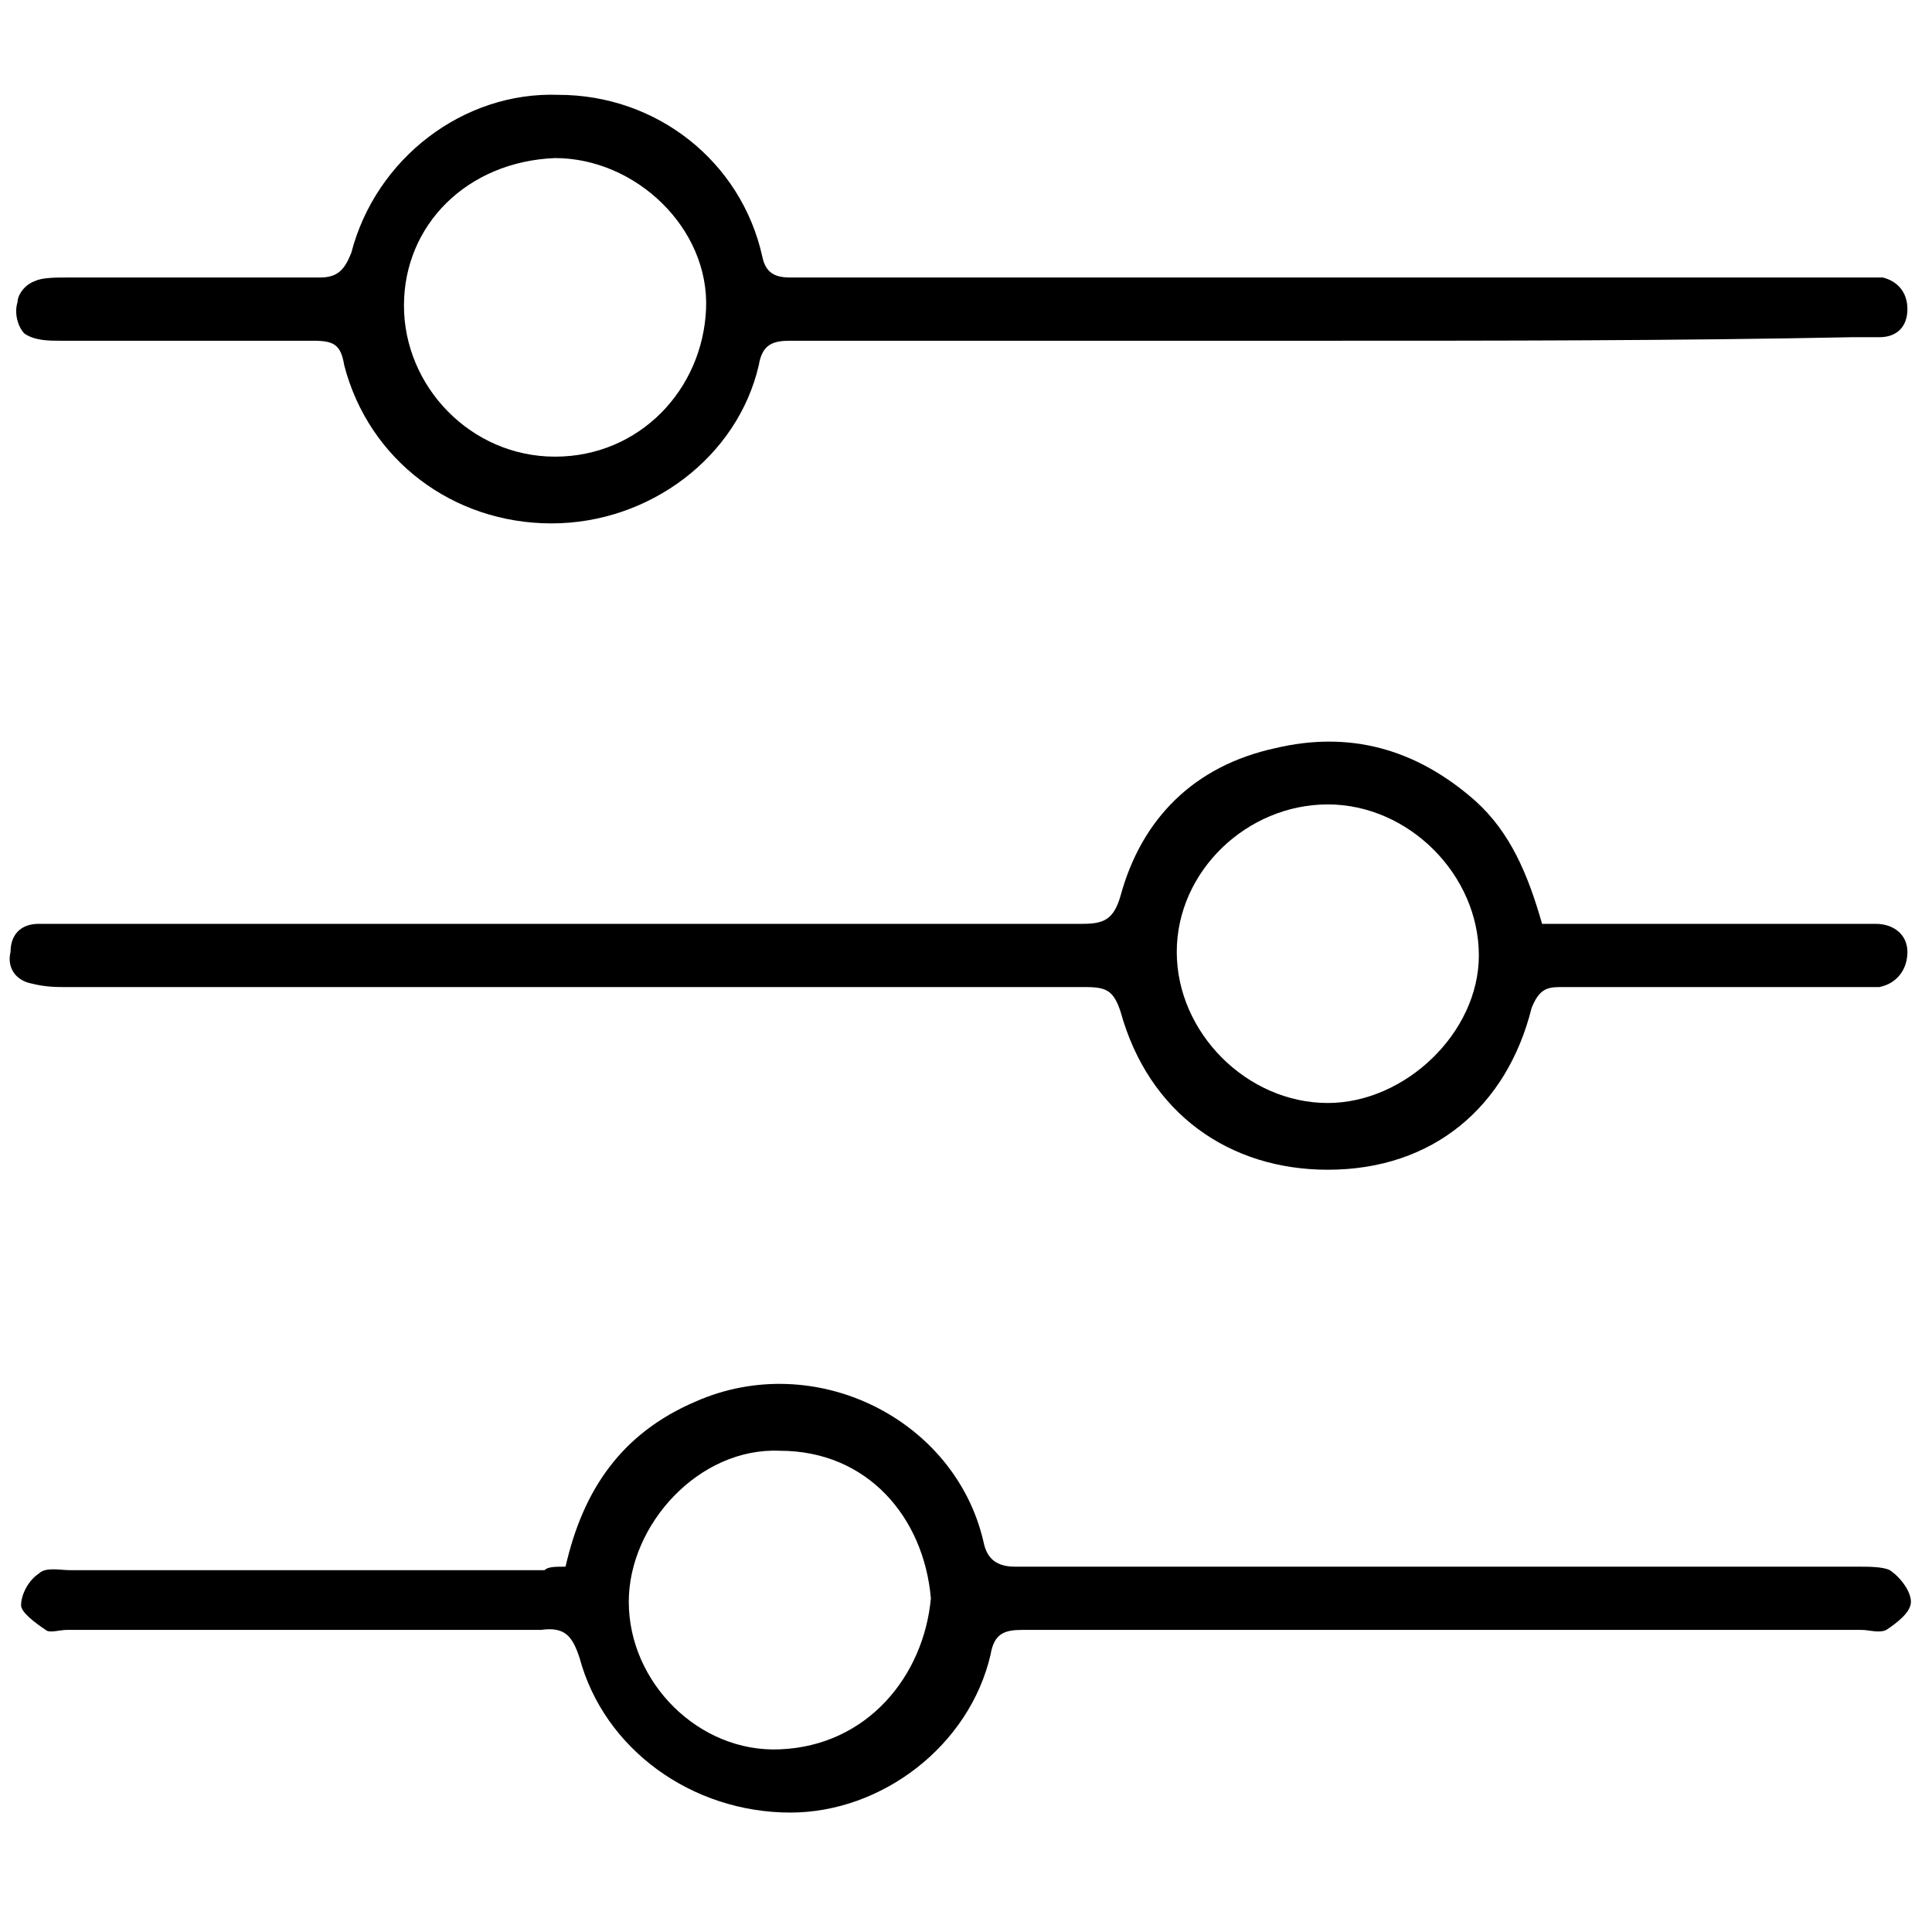 <?xml version="1.0" encoding="utf-8"?>
<!-- Generator: Adobe Illustrator 24.1.0, SVG Export Plug-In . SVG Version: 6.00 Build 0)  -->
<svg version="1.1" id="图层_1" xmlns="http://www.w3.org/2000/svg" xmlns:xlink="http://www.w3.org/1999/xlink" x="0px" y="0px"
	 viewBox="0 0 55 55" style="enable-background:new 0 0 55 55;" xml:space="preserve">
<path d="M-52.7-19.7c0.8-1.7,1.5-3.4,2.4-5.1c1.3-2.5,3-4.7,4.8-6.8c1.7-2,2.7-4.3,3-6.9c0.2-1.5,0.3-3,0.1-4.5c0-0.3,0.2-0.7,0.5-1
	c0.3-0.3,0.8-0.3,1.2,0c0.7,0.5,1.4,1,2,1.5c2.6,2.3,4.6,5,5.3,8.4c0.4,1.7,0.4,3.4,0.6,5.1c0.2,2,0.3,3.9,1.1,5.8
	c0.1,0.2,0.2,0.4,0.3,0.6c0,0.1,0.1,0.1,0.2,0.2c0.2-0.6,0.3-1.1,0.5-1.6c0.7-2.2,1.9-4.1,3.8-5.4c0.4-0.3,0.8-0.4,1.3-0.2
	c0.5,0.3,0.5,0.7,0.5,1.2c-0.1,2.6,0,5.2,0.6,7.8c0.2,0.8,0.5,1.5,0.8,2.2c0.7,1.9,1.1,3.8,1.4,5.7c0.4,3.2,0.4,6.3-0.4,9.4
	c-1.6,6-5.5,9.8-11.4,11.6c-0.8,0.2-1.6,0.4-2.4,0.6c-0.5,0.1-1,0-1.3-0.5c-0.3-0.5-0.1-0.9,0.3-1.3c1.7-1.8,2.9-4,3.2-6.5
	c0.2-1.3,0.1-2.6-0.3-3.8c-0.9,0.5-1.8,1-2.7,1.4c-0.2,0.1-0.5,0.2-0.7,0.2c-0.9,0.2-1.6-0.5-1.4-1.4c0.6-2.5,0.2-4.8-0.9-7
	c-0.1-0.2-0.2-0.3-0.4-0.6c-0.4,2.2-1.7,3.7-3,5.3c-0.8,0.9-1.4,1.8-2,2.8c-0.8,1.4-1.1,2.9-0.9,4.6c0.2,1.8,1,3.5,2,5
	c0.1,0.2,0.2,0.3,0.3,0.5c0.3,0.8-0.4,1.6-1.3,1.4c-1.4-0.3-2.8-0.7-4.1-1.2C-53,6.5-55.8,4.3-57.7,1c-1.3-2.2-2-4.6-2.4-7.1
	c-1-5.8,0.5-11.2,2.7-16.4c0.6-1.4,1.3-2.7,1.9-4c0.3-0.6,0.8-0.8,1.3-0.6c0.6,0.2,0.8,0.6,0.8,1.2c-0.3,2.1,0,4.1,0.6,6.1
	C-52.8-19.8-52.7-19.6-52.7-19.7z M-47.4,6.3c-0.1-0.3-0.2-0.4-0.2-0.5c-0.7-1.8-1.2-3.6-0.9-5.5c0.3-2.6,1.5-4.9,3.3-6.7
	c1.9-1.9,3-4.1,3-6.8c0-0.3,0.3-0.7,0.6-0.9c0.4-0.2,0.8-0.1,1.1,0.2c1.3,1.3,2.3,2.9,2.9,4.7c0.6,1.6,0.8,3.3,0.7,5
	c0.8-0.5,1.3-1,1.5-1.8c0.1-0.5,0.4-0.8,1-0.9c0.6,0,0.9,0.2,1.1,0.7c0.8,1.6,1.2,3.4,1.3,5.2c0.1,2.3-0.4,4.5-1.6,6.5
	c-0.1,0.2-0.2,0.4-0.3,0.6c0.2,0,0.2,0,0.3-0.1c3.9-1.5,6.8-4.1,8.2-8.1c1.5-4.2,1.4-8.5,0.4-12.8c-0.3-1.4-1-2.7-1.4-4.1
	c-0.4-1.5-0.6-3-0.8-4.5c-0.1-0.8-0.1-1.6-0.2-2.6c-0.2,0.2-0.3,0.4-0.4,0.5c-1.1,1.8-1.7,3.8-1.8,5.9c0,0.5-0.2,0.9-0.7,1.1
	c-0.5,0.2-0.9,0-1.2-0.4c-1.5-1.5-2.6-3.2-2.9-5.3c-0.4-2.3-0.7-4.7-0.9-7c-0.2-2.1-0.8-4.1-1.9-5.9c-0.8-1.3-1.8-2.5-3-3.5
	c0,0.1-0.1,0.1-0.1,0.1c0,0.4-0.1,0.8-0.1,1.1c-0.2,2.5-0.8,4.9-2.1,7c-0.9,1.5-2.1,2.9-3.2,4.3c-2.1,2.7-3.9,5.6-5,8.9
	c-0.4,1.4-0.6,2.7-0.1,4.1c0.1,0.2,0,0.5-0.1,0.7c-0.3,0.8-1.4,0.9-1.9,0.1c-0.7-1.2-1.3-2.4-1.9-3.6c-0.5-1.1-0.7-2.2-1.1-3.4
	c0,0-0.1,0.1-0.1,0.1c-0.3,0.8-0.6,1.5-0.9,2.3c-1.5,4.3-2.4,8.7-1.4,13.2c0.7,3.6,2.1,6.8,5,9.2C-51.3,4.8-49.5,5.7-47.4,6.3z"/>
<g>
	<path d="M-38.7,52.9c0.1-0.6,0.2-1.1,0.2-1.7c0.4,0.1,0.8,0.2,1.2,0.3c4.9,1.8,7.7,5.2,8.4,10.4c0.1,0.6,0.1,1.2,0.1,1.8
		c0,3.2,0,6.4,0,9.7c0,0.6,0,1.3,0,2c0.7,0,1.4,0,2.1,0c0.6,0,1.2,0,1.9,0c0.7,0,1,0.3,1,0.8c0,0.6-0.4,0.9-1.1,0.9
		c-5.7,0-11.4,0-17.1,0c-11.5,0-23.1,0-34.6,0c-0.8,0-1.2-0.4-1.1-1c0.1-0.5,0.4-0.7,0.9-0.7c1.3,0,2.5,0,3.8,0c0.1,0,0.2,0,0.3,0
		c0-4,0-8,0-11.9c0.1-4.5,1.9-8.1,5.8-10.6c1.2-0.8,2.5-1.3,3.9-1.6c0.1,0.6,0.2,1.1,0.3,1.7c-1.6,0.4-3,1-4.2,2c-2.6,2.2-4,5-4,8.4
		c0,3.6,0,7.2,0,10.8c0,1,0.2,1.2,1.2,1.2c1.5,0,3,0,4.4,0c0.3,0,0.6-0.2,0.8-0.4c3.8-4.7,7.7-9.4,11.5-14.1
		c0.1-0.1,0.2-0.3,0.3-0.4c0.6-0.6,0.9-1.2,0.7-2.2c-0.2-0.6,0.1-1.2,0.2-1.9c0-0.2,0-0.5-0.1-0.7c-1.2-1.6-2.7-1.6-4-0.1
		c-2.3,2.9-4.7,5.7-7,8.6c-1,1.3-2.1,2.5-3.1,3.8c-0.4,0.5-0.9,0.6-1.3,0.3c-0.5-0.4-0.5-0.8,0-1.4c2.8-3.4,5.5-6.7,8.3-10.1
		c-1.1-1.4-1.7-3-2-4.8c-1-5.9,2.7-11.7,8.6-12.8c4.3-0.8,8.7,1.4,10.8,5.2c2.1,3.7,2,8.5-0.8,12.3c1.8,2.2,3.6,4.4,5.5,6.7
		c1,1.2,1.9,2.3,2.9,3.5c0.4,0.5,0.4,0.9,0,1.3c-0.4,0.3-0.9,0.3-1.3-0.2c-2.2-2.7-4.5-5.5-6.7-8.2c-1.2-1.5-2.5-3-3.7-4.5
		c-0.9-1.1-2.4-1.2-3.4-0.1c-0.5,0.5-0.8,1.2-1.1,1.9c-0.3,0.7-0.1,1.4,0.4,2.1c3.6,4.4,7.3,8.9,10.9,13.3c0.7,0.8,1.3,1.7,2,2.5
		c0.1,0.2,0.4,0.3,0.6,0.3c1.6,0,3.2,0,4.8,0c0.7,0,1-0.3,1-1c0-3.8,0.1-7.6,0-11.5c-0.1-4.8-3.4-8.8-8-10
		C-38.5,53-38.6,52.9-38.7,52.9z M-43.4,55.5c0.1-0.2,0.3-0.4,0.3-0.5c2.3-3.9,1.5-8.9-1.8-11.9c-3.4-3-8.6-2.9-11.8,0.4
		c-2.3,2.3-3.1,5.1-2.6,8.2c0.2,1.4,0.7,2.6,1.6,3.9c0.9-1.3,1.8-2.4,3.3-2.6c1.6-0.2,2.8,0.4,3.8,1.6c0.1-0.1,0.2-0.1,0.2-0.2
		c1.6-2,4.8-1.9,6.3,0.4C-43.9,54.9-43.7,55.2-43.4,55.5z M-62.5,75.4c7.9,0,15.8,0,23.6,0c-0.1-0.1-0.1-0.2-0.2-0.3
		c-3.7-4.5-7.3-9-11-13.5c-0.6-0.8-0.7-0.8-1.3,0c-2.6,3.2-5.2,6.4-7.8,9.6C-60.2,72.5-61.3,73.9-62.5,75.4z"/>
	<path d="M-72.3,39.8c0.4,0.1,0.6,0.1,0.8,0.2c0.5,0.2,0.7,0.5,0.7,1c-0.1,0.5-0.5,0.8-1,0.7c-1-0.2-2-0.3-2.9-0.6
		c-0.3-0.1-0.6-0.4-0.7-0.7c-0.1-0.4,0.1-0.7,0.5-0.9c0.7-0.4,1.4-0.9,2.1-1.3c0.2-0.1,0.4-0.2,0.6-0.4c-1.6-0.9-3.1-1.7-4.6-2.5
		c-0.1-0.1-0.3-0.1-0.4-0.2c-0.2-0.3-0.5-0.6-0.4-0.9c0-0.3,0.4-0.6,0.7-0.7c1.2-0.4,2.4-0.6,3.5-1c0.1,0,0.1,0,0.3-0.1
		c-0.6-0.8-1.2-1.5-1.8-2.2c-0.2-0.3-0.4-0.5-0.6-0.8c-0.3-0.3-0.4-0.7-0.2-1.1c0.2-0.4,0.6-0.4,1-0.4c1.1,0.1,2.1,0.2,3.2,0.4
		c0.1,0,0.3,0,0.4,0c0-1.2,0-2.4,0-3.6c0-0.5,0-0.9,0.5-1.2c0.5-0.3,0.9,0.1,1.2,0.4c0.8,0.7,1.6,1.5,2.4,2.2
		c0.2,0.2,0.4,0.3,0.6,0.5c0.3-0.9,0.5-1.7,0.7-2.6c0.1-0.5,0.3-0.9,0.8-0.9c0.6,0,0.8,0.4,1,0.8c0.4,0.9,0.9,1.8,1.3,2.8
		c0.8-0.5,1.6-1,2.3-1.5c0.2-0.1,0.3-0.2,0.5-0.3c0.7-0.4,1.3,0,1.3,0.7c0,1.2-0.1,2.3-0.2,3.5c0,0.5-0.4,0.8-0.9,0.8
		c-0.5,0-0.8-0.4-0.8-0.9c0-0.6,0.1-1.1,0.1-1.8c-0.7,0.5-1.4,0.9-2.1,1.3c-0.7,0.4-1.1,0.3-1.5-0.4c-0.3-0.5-0.5-1.1-0.8-1.8
		c-0.2,0.7-0.3,1.2-0.5,1.7c-0.3,1-0.9,1.1-1.6,0.5c-0.9-0.8-1.8-1.6-2.7-2.4c0,0.9,0,1.8,0,2.6c0,1-0.3,1.3-1.3,1.2
		c-0.8-0.1-1.5-0.2-2.4-0.3c0.7,0.8,1.3,1.6,1.9,2.4c0.6,0.8,0.4,1.3-0.5,1.6c-0.9,0.3-1.8,0.5-2.9,0.8c1,0.6,2,1.1,2.9,1.6
		c0.5,0.3,0.9,0.5,1.4,0.8c0.8,0.4,0.7,1.1,0,1.6C-70.8,38.9-71.5,39.4-72.3,39.8z"/>
	<path d="M-26.8,34.6c-1.1-0.3-2-0.5-3-0.8c-0.9-0.2-1.1-0.8-0.5-1.6c0.6-0.8,1.2-1.5,1.9-2.4c-0.8,0.1-1.6,0.2-2.3,0.2
		c-1.1,0.1-1.4-0.2-1.4-1.2c0-0.8,0-1.7,0-2.6c-0.3,0.2-0.5,0.5-0.8,0.7c-0.7,0.6-1.3,1.2-2,1.8c-0.6,0.5-1.3,0.3-1.5-0.4
		c-0.2-0.6-0.3-1.2-0.5-1.9c-0.3,0.6-0.6,1.2-0.8,1.7c-0.4,0.8-0.8,0.9-1.5,0.4c-0.6-0.4-1.3-0.8-2-1.3c0,0.6,0.1,1.2,0.1,1.7
		c0,0.6-0.3,0.9-0.8,0.9c-0.5,0-0.8-0.3-0.9-0.9c-0.1-1.1-0.2-2.2-0.2-3.3c0-0.3,0.2-0.8,0.4-0.9c0.3-0.1,0.7-0.1,1,0.1
		c0.9,0.5,1.8,1.1,2.7,1.7c0.5-1,0.9-1.9,1.3-2.8c0.2-0.4,0.4-0.8,1-0.8c0.6,0,0.7,0.5,0.9,0.9c0.2,0.8,0.4,1.6,0.7,2.5
		c0.6-0.5,1.1-1,1.7-1.5c0.5-0.5,1-1,1.6-1.4c0.3-0.2,0.7-0.3,1-0.2c0.4,0.1,0.5,0.5,0.5,0.9c0,1.3,0,2.5,0,3.9
		c0.9-0.1,1.7-0.2,2.5-0.3c0.4,0,0.8-0.1,1.2-0.1c0.3,0,0.8,0.1,0.9,0.4c0.1,0.3,0.1,0.8-0.1,1c-0.7,0.9-1.4,1.8-2.2,2.7
		c-0.1,0.1-0.2,0.2-0.3,0.4c1.3,0.3,2.6,0.6,3.8,1c0.3,0.1,0.6,0.5,0.7,0.7c0,0.3-0.3,0.6-0.5,0.9c0,0-0.1,0.1-0.2,0.1
		c-1.4,0.8-2.8,1.5-4.3,2.3c-0.1,0.1-0.3,0.2-0.5,0.3c0.9,0.6,1.7,1.1,2.6,1.6c0.4,0.2,0.8,0.5,0.7,1c-0.1,0.6-0.6,0.7-1,0.8
		c-0.8,0.2-1.6,0.3-2.4,0.5c-0.6,0.1-1.1-0.1-1.2-0.6c-0.1-0.5,0.2-0.9,0.8-1c0.2,0,0.3-0.1,0.6-0.2c-0.7-0.4-1.4-0.8-2-1.3
		c-0.3-0.2-0.6-0.5-0.7-0.9c-0.1-0.5,0.3-0.7,0.7-0.9C-29.6,36.1-28.3,35.4-26.8,34.6z"/>
	<path d="M-38.6,37.2c-0.5,0.5-1.1,1-1.6,1.6c-0.5,0.5-1,0.5-1.4,0.2c-0.4-0.4-0.3-0.9,0.2-1.4c0.7-0.7,1.4-1.4,2.1-2.2
		c0.8-0.9,1.4-0.8,1.9,0.3c0,0.1,0.1,0.2,0.2,0.3c0.5-0.5,0.9-0.9,1.3-1.4c0.5-0.5,1-0.6,1.4-0.3c0.4,0.4,0.3,0.9-0.2,1.4
		c-0.7,0.7-1.3,1.4-2,2.1c-0.7,0.8-1.3,0.7-1.8-0.3C-38.4,37.4-38.5,37.3-38.6,37.2z"/>
	<path d="M-64,35.9c0.1-0.2,0.2-0.4,0.3-0.6c0.3-0.6,0.9-0.7,1.4-0.3c0.9,0.9,1.7,1.7,2.6,2.6c0.4,0.4,0.3,0.9,0,1.3
		c-0.4,0.3-0.8,0.3-1.2-0.1c-0.6-0.5-1.2-1.1-1.8-1.7c-0.1,0.2-0.2,0.4-0.3,0.6c-0.3,0.6-0.9,0.7-1.4,0.3c-0.8-0.8-1.6-1.7-2.4-2.5
		c-0.3-0.4-0.3-0.8,0-1.2c0.3-0.3,0.8-0.3,1.2,0C-65.1,34.9-64.5,35.4-64,35.9z"/>
	<path d="M-64.7,43.4c0.1,0.3,0.1,0.4,0.2,0.5c0.2,0.6-0.1,1.1-0.7,1.1c-1,0.1-2.1,0.1-3.1,0.1c-0.5,0-0.8-0.3-0.8-0.8
		c0-0.5,0.3-0.8,0.8-0.8c0.5,0,1,0,1.6,0c-0.1-0.2-0.1-0.4-0.2-0.5c-0.1-0.6,0.2-1,0.7-1.1c1.2-0.1,2.5-0.1,3.7-0.1
		c0.5,0,0.9,0.3,0.9,0.8c0,0.5-0.3,0.8-0.9,0.9C-63.2,43.4-63.9,43.4-64.7,43.4z"/>
	<path d="M-34.5,43.4c0.6,0,1.1,0,1.5,0c0.6,0,0.9,0.3,0.9,0.9c0,0.5-0.3,0.8-0.9,0.8c-0.9,0-1.8,0-2.6,0c-1.1,0-1.3-0.4-0.9-1.6
		c-0.8,0-1.5,0-2.2,0c-0.4,0-0.8-0.2-0.9-0.6c-0.2-0.5,0.2-1.1,0.8-1.1c1.2,0,2.5,0,3.7,0.1c0.5,0,0.9,0.5,0.7,1
		C-34.4,43-34.5,43.1-34.5,43.4z"/>
</g>
<g>
	<path d="M-72.7,115.6c-1.6,0-3.1,0-4.6,0c-1.9,0-3.9,0.1-5.8,0.1c-0.5,0-0.9,0-1.2-0.5c-0.3-0.5,0-0.9,0.3-1.3
		c4.7-5.9,9.3-11.8,14-17.8c2.8-3.6,5.6-7.1,8.4-10.7c0.2-0.2,0.3-0.4,0.5-0.6c0.3-0.3,0.7-0.4,1.1-0.2c0.5,0.2,0.5,0.7,0.4,1.1
		c-0.2,0.6-0.4,1.2-0.6,1.8c-2.1,5.8-4.3,11.6-6.4,17.5c-0.3,0.7-0.5,1.5-0.8,2.3c0.3,0,0.5,0,0.8,0c3.3,0,6.6,0,9.9,0
		c0.5,0,0.9,0,1.2,0.5c0.2,0.5,0,0.8-0.3,1.2c-4.7,5.8-9.4,11.6-14.1,17.4c-3,3.7-6.1,7.5-9.1,11.2c-0.3,0.4-0.7,0.7-1.3,0.4
		c-0.5-0.2-0.6-0.7-0.3-1.3c1.7-4.5,3.5-9.1,5.2-13.6c0.9-2.3,1.8-4.6,2.6-6.9C-72.8,116-72.8,115.8-72.7,115.6z M-58.4,109.1
		c-0.4,0-0.7,0-0.9,0c-3.1,0-6.1,0-9.2,0c-1.1,0-1.5-0.5-1.1-1.5c1.3-3.5,2.6-7,3.8-10.4c0.8-2.1,1.5-4.2,2.3-6.2c0,0-0.1,0-0.1-0.1
		c-6,7.6-12,15.3-18.1,23c0.4,0,0.6,0,0.8,0c3.1,0,6.2-0.1,9.3-0.1c0.9,0,1.3,0.5,1,1.4c-1.9,5-3.8,9.9-5.7,14.9
		c-0.2,0.6-0.5,1.2-0.7,1.8c0,0,0.1,0,0.1,0.1C-70.7,124.3-64.6,116.8-58.4,109.1z"/>
</g>
<path d="M-132,9.7c5.4,0,10.7,0,16.1,0c0.5,0,0.9,0.2,1.2,0.6c3.2,4.2,6.4,8.5,9.5,12.7c0.4,0.5,0.4,0.8,0,1.4
	c-8.6,10.2-17.2,20.4-25.8,30.6c-0.1,0.1-0.2,0.2-0.3,0.3c-0.5,0.6-1,0.6-1.5,0c-4.2-5-8.4-9.9-12.6-14.9c-4.5-5.3-9-10.6-13.4-15.9
	c-0.5-0.6-0.5-0.9-0.1-1.5c3.2-4.2,6.3-8.4,9.5-12.6c0.3-0.4,0.7-0.6,1.2-0.6C-142.7,9.7-137.3,9.7-132,9.7z M-123.2,24.5
	c-5.9,0-11.6,0-17.5,0c2.9,9.2,5.8,18.3,8.7,27.4c0,0,0.1,0,0.1,0C-129,42.7-126.1,33.6-123.2,24.5z M-156.5,24.5
	c7.5,8.9,14.9,17.7,22.3,26.4c0.1-0.1,0-0.3,0-0.4c-2.7-8.5-5.4-17.1-8.1-25.6c-0.1-0.4-0.3-0.5-0.7-0.5c-4.3,0-8.6,0-12.9,0
	C-156,24.4-156.2,24.4-156.5,24.5z M-129.8,50.8C-129.8,50.8-129.8,50.9-129.8,50.8c7.5-8.7,14.9-17.5,22.4-26.3
	c-0.2,0-0.2-0.1-0.3-0.1c-4.5,0-8.9,0-13.4,0c-0.4,0-0.5,0.2-0.6,0.5c-1.6,4.9-3.1,9.9-4.7,14.8C-127.5,43.4-128.7,47.1-129.8,50.8z
	 M-140.1,22.7c5.5,0,10.9,0,16.4,0c-2.8-3.7-5.5-7.3-8.2-10.9C-134.7,15.5-137.4,19.1-140.1,22.7z M-130.3,11.3
	c2.7,3.6,5.4,7.1,8,10.7c1.8-3.6,3.6-7.1,5.4-10.7C-121.3,11.3-125.7,11.3-130.3,11.3z M-147,11.3c1.8,3.6,3.6,7.1,5.4,10.7
	c2.7-3.6,5.3-7.1,8.1-10.7C-138.2,11.3-142.6,11.3-147,11.3z M-107.3,22.7c-2.7-3.6-5.3-7.1-8.1-10.7c-1.8,3.6-3.6,7.1-5.4,10.7
	C-116.2,22.7-111.8,22.7-107.3,22.7z M-156.6,22.7c4.5,0,8.9,0,13.4,0c-1.8-3.6-3.6-7.1-5.4-10.7C-151.3,15.7-153.9,19.2-156.6,22.7
	z"/>
<g>
	<path d="M92-14.3c0-1.1,0-2.2,0-3.2c0-1.5,0.7-2.2,2.1-2.2c4,0,7.9,0,11.9,0c1.4,0,2.1,0.7,2.1,2.1c0,1,0,2.1,0,3.2
		c0.6,0,1.1,0,1.7,0c1,0.1,2,0.1,2.8,0.4c1.8,0.8,2.6,2.3,2.6,4.2c0,1.2,0,2.3,0,3.5c0,11.7,0,23.5,0,35.2c0,1.6-0.5,3-1.8,4
		c-0.8,0.6-1.8,0.9-2.8,0.9c-7,0-14.1,0-21.1,0c-2.7,0-4.5-1.8-4.7-4.5c0-0.1,0-0.3,0-0.4c0-12.8,0-25.6,0-38.4c0-1.6,0.5-3,1.8-4
		c0.9-0.7,1.8-0.9,2.9-0.9C90.3-14.3,91.1-14.3,92-14.3z M86.7,9.8c0,6.4,0,12.9,0,19.3c0,2,1.1,3,3,3c6.9,0,13.8,0,20.7,0
		c2,0,3.1-1.1,3.1-3.1c0-12.8,0-25.7,0-38.5c0-2-1-3.1-3.1-3.1c-6.9,0-13.7,0-20.6,0c-2.1,0-3.1,1-3.1,3.1C86.7-3,86.7,3.4,86.7,9.8
		z M106.3-14.3c0-1.2,0-2.3,0-3.5c-4.2,0-8.3,0-12.5,0c0,1.2,0,2.3,0,3.5C98-14.3,102.1-14.3,106.3-14.3z"/>
	<path d="M97.4,10.7c-0.6,0-1.2,0-1.7,0c-0.9,0-1.7,0-2.6,0c-0.9,0-1.3-0.7-0.8-1.4c0.6-1.1,1.3-2.1,2-3.2c2.2-3.6,4.5-7.1,6.7-10.7
		c0,0,0.1-0.1,0.1-0.1c0.3-0.4,0.6-0.7,1.1-0.5c0.5,0.2,0.6,0.5,0.6,1c0,1.7,0,3.5,0,5.2c0,2.4,0,4.9,0,7.3c0,0.2,0,0.5,0,0.8
		c1.1,0,2.1,0,3.1,0c0.4,0,0.8,0,1.2,0c0.9,0,1.3,0.7,0.8,1.5c-0.7,1.2-1.5,2.3-2.2,3.5c-2.1,3.4-4.3,6.8-6.4,10.2
		c-0.1,0.1-0.2,0.3-0.3,0.4c-0.3,0.4-0.6,0.6-1,0.3c-0.3-0.2-0.5-0.5-0.6-0.8c-0.1-0.2,0-0.4,0-0.6c0-4,0-8,0-12.1
		C97.4,11.3,97.4,11,97.4,10.7z M101-1c-0.1,0-0.1,0-0.2,0c-2.1,3.3-4.1,6.6-6.3,10c1.2,0,2.2,0,3.3,0c1.1,0,1.4,0.3,1.4,1.4
		c0,3.3,0,6.6,0,9.9c0,0.2,0,0.4,0,0.6c0,0,0.1,0,0.1,0c2.1-3.3,4.1-6.6,6.3-10c-1.2,0-2.2,0-3.3,0c-1.1,0-1.3-0.3-1.3-1.3
		c0-3.3,0-6.6,0-9.8C101-0.6,101-0.8,101-1z"/>
</g>
<g>
	<path d="M37.7,9.7c-5.1,0-10.1,0-15.2,0c-0.5,0-0.8,0.1-0.9,0.7c-0.6,2.6-3.1,4.5-5.9,4.5c-2.8,0-5.2-1.8-5.9-4.5
		C9.7,9.8,9.5,9.7,8.9,9.7c-2.4,0-4.8,0-7.2,0c-0.3,0-0.7,0-1-0.2C0.5,9.3,0.4,8.9,0.5,8.6C0.5,8.4,0.7,8.1,1,8
		c0.2-0.1,0.6-0.1,0.9-0.1c2.4,0,4.8,0,7.2,0c0.5,0,0.7-0.2,0.9-0.7c0.7-2.7,3.2-4.6,5.9-4.5c2.8,0,5.2,1.9,5.8,4.6
		c0.1,0.5,0.4,0.6,0.8,0.6c10.1,0,20.2,0,30.3,0c0.3,0,0.5,0,0.8,0C54,8,54.3,8.3,54.3,8.8c0,0.5-0.3,0.8-0.8,0.8
		c-0.3,0-0.5,0-0.8,0C47.7,9.7,42.7,9.7,37.7,9.7z M11.5,8.7c0,2.3,1.9,4.3,4.3,4.3c2.4,0,4.2-1.9,4.3-4.2c0.1-2.3-2-4.3-4.3-4.3
		C13.3,4.6,11.5,6.4,11.5,8.7z"/>
	<path d="M43.9,26.3c2.5,0,5,0,7.5,0c0.7,0,1.3,0,2,0c0.5,0,0.9,0.3,0.9,0.8c0,0.5-0.3,0.9-0.8,1c-0.2,0-0.5,0-0.7,0
		c-2.8,0-5.6,0-8.4,0c-0.4,0-0.6,0.1-0.8,0.6c-0.7,2.8-2.8,4.6-5.8,4.6c-2.8,0-5.1-1.6-5.9-4.5c-0.2-0.6-0.4-0.7-1-0.7
		c-9.7,0-19.3,0-29,0c-0.3,0-0.6,0-1-0.1c-0.5-0.1-0.7-0.5-0.6-0.9c0-0.5,0.3-0.8,0.8-0.8c0.2,0,0.5,0,0.7,0c9.7,0,19.3,0,29,0
		c0.6,0,0.9-0.1,1.1-0.8c0.6-2.2,2.1-3.7,4.4-4.2c2.1-0.5,4,0,5.7,1.5C43,23.7,43.5,24.9,43.9,26.3z M33.5,27.1c0,2.3,2,4.3,4.3,4.3
		c2.2,0,4.3-2,4.3-4.2c0-2.3-2-4.3-4.3-4.3C35.5,22.9,33.5,24.8,33.5,27.1z"/>
	<path d="M16.1,44.6c0.5-2.2,1.6-3.8,3.7-4.7c3.4-1.5,7.4,0.5,8.2,4c0.1,0.5,0.4,0.7,0.9,0.7c8,0,16,0,24,0c0.3,0,0.7,0,0.9,0.1
		c0.3,0.2,0.6,0.6,0.6,0.9c0,0.3-0.4,0.6-0.7,0.8c-0.2,0.1-0.5,0-0.7,0c-8,0-15.9,0-23.9,0c-0.5,0-0.8,0.1-0.9,0.7
		c-0.6,2.6-3.1,4.5-5.7,4.5c-2.8,0-5.3-1.8-6-4.4c-0.2-0.6-0.4-0.9-1.1-0.8c-4.5,0-9,0-13.5,0c-0.2,0-0.5,0.1-0.6,0
		c-0.3-0.2-0.7-0.5-0.7-0.7c0-0.3,0.2-0.7,0.5-0.9c0.2-0.2,0.6-0.1,0.9-0.1c4.5,0,9,0,13.5,0C15.6,44.6,15.8,44.6,16.1,44.6z
		 M26.5,45.5c-0.2-2.3-1.8-4.2-4.3-4.2c-2.3-0.1-4.3,2.1-4.3,4.3c0,2.3,2,4.3,4.3,4.2C24.7,49.7,26.3,47.7,26.5,45.5z"/>
</g>
</svg>
